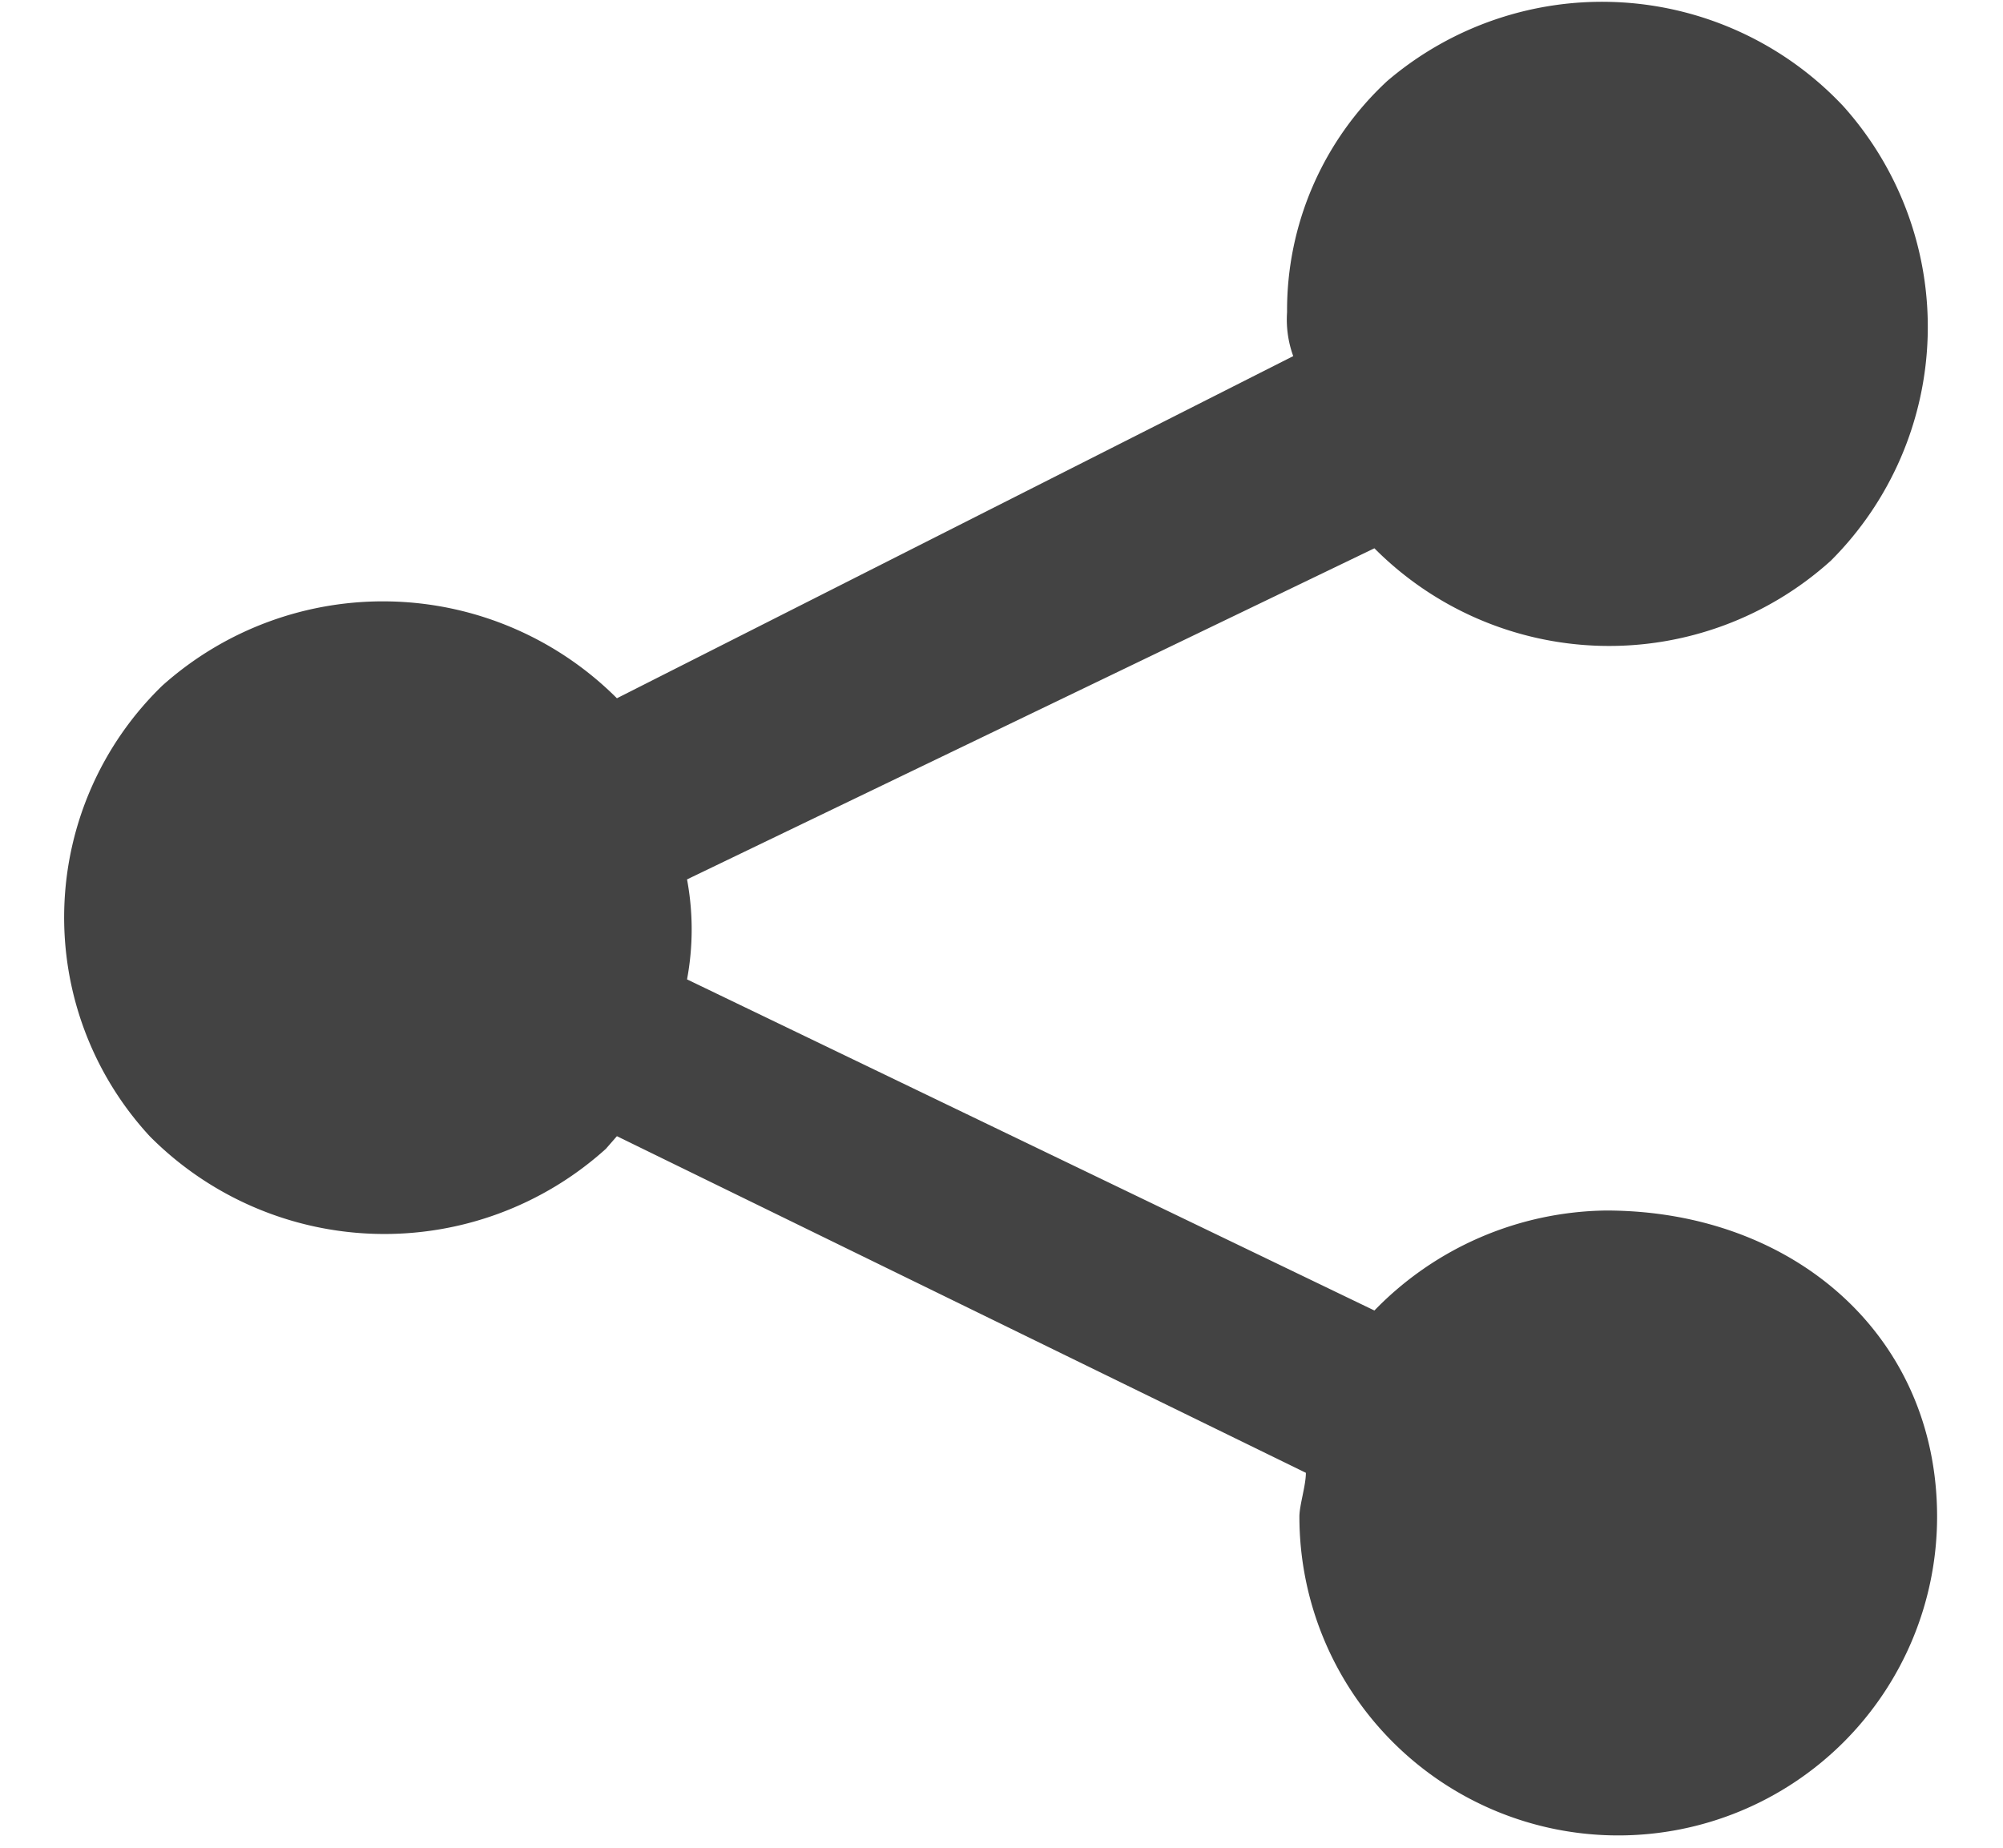 <svg id="Ebene_1" data-name="Ebene 1" xmlns="http://www.w3.org/2000/svg" viewBox="0 0 61.69 56.92"><defs><style>.cls-1{fill:#434343;}</style></defs><title>share</title><g id="Ebene_1-2" data-name="Ebene 1-2"><path class="cls-1" d="M49.46,37.29a10.11,10.11,0,0,0-7.13,3.08L21.16,30.17a8.39,8.39,0,0,0,0-3.08l21.17-10.2a10.19,10.19,0,0,0,14.06.38,10.18,10.18,0,0,0,.38-14,10.19,10.19,0,0,0-14.05-.77,9.63,9.63,0,0,0-3.08,7.12,3.3,3.3,0,0,0,.19,1.35L19,21.51a10.19,10.19,0,0,0-14-.39A9.94,9.94,0,0,0,4.61,35a10.18,10.18,0,0,0,14.05.39L19,35,40.22,45.37c0,.39-.2,1-.2,1.35a9.82,9.82,0,0,0,19.64,0c0-5.58-4.43-9.43-10.2-9.43Z"/></g></svg>